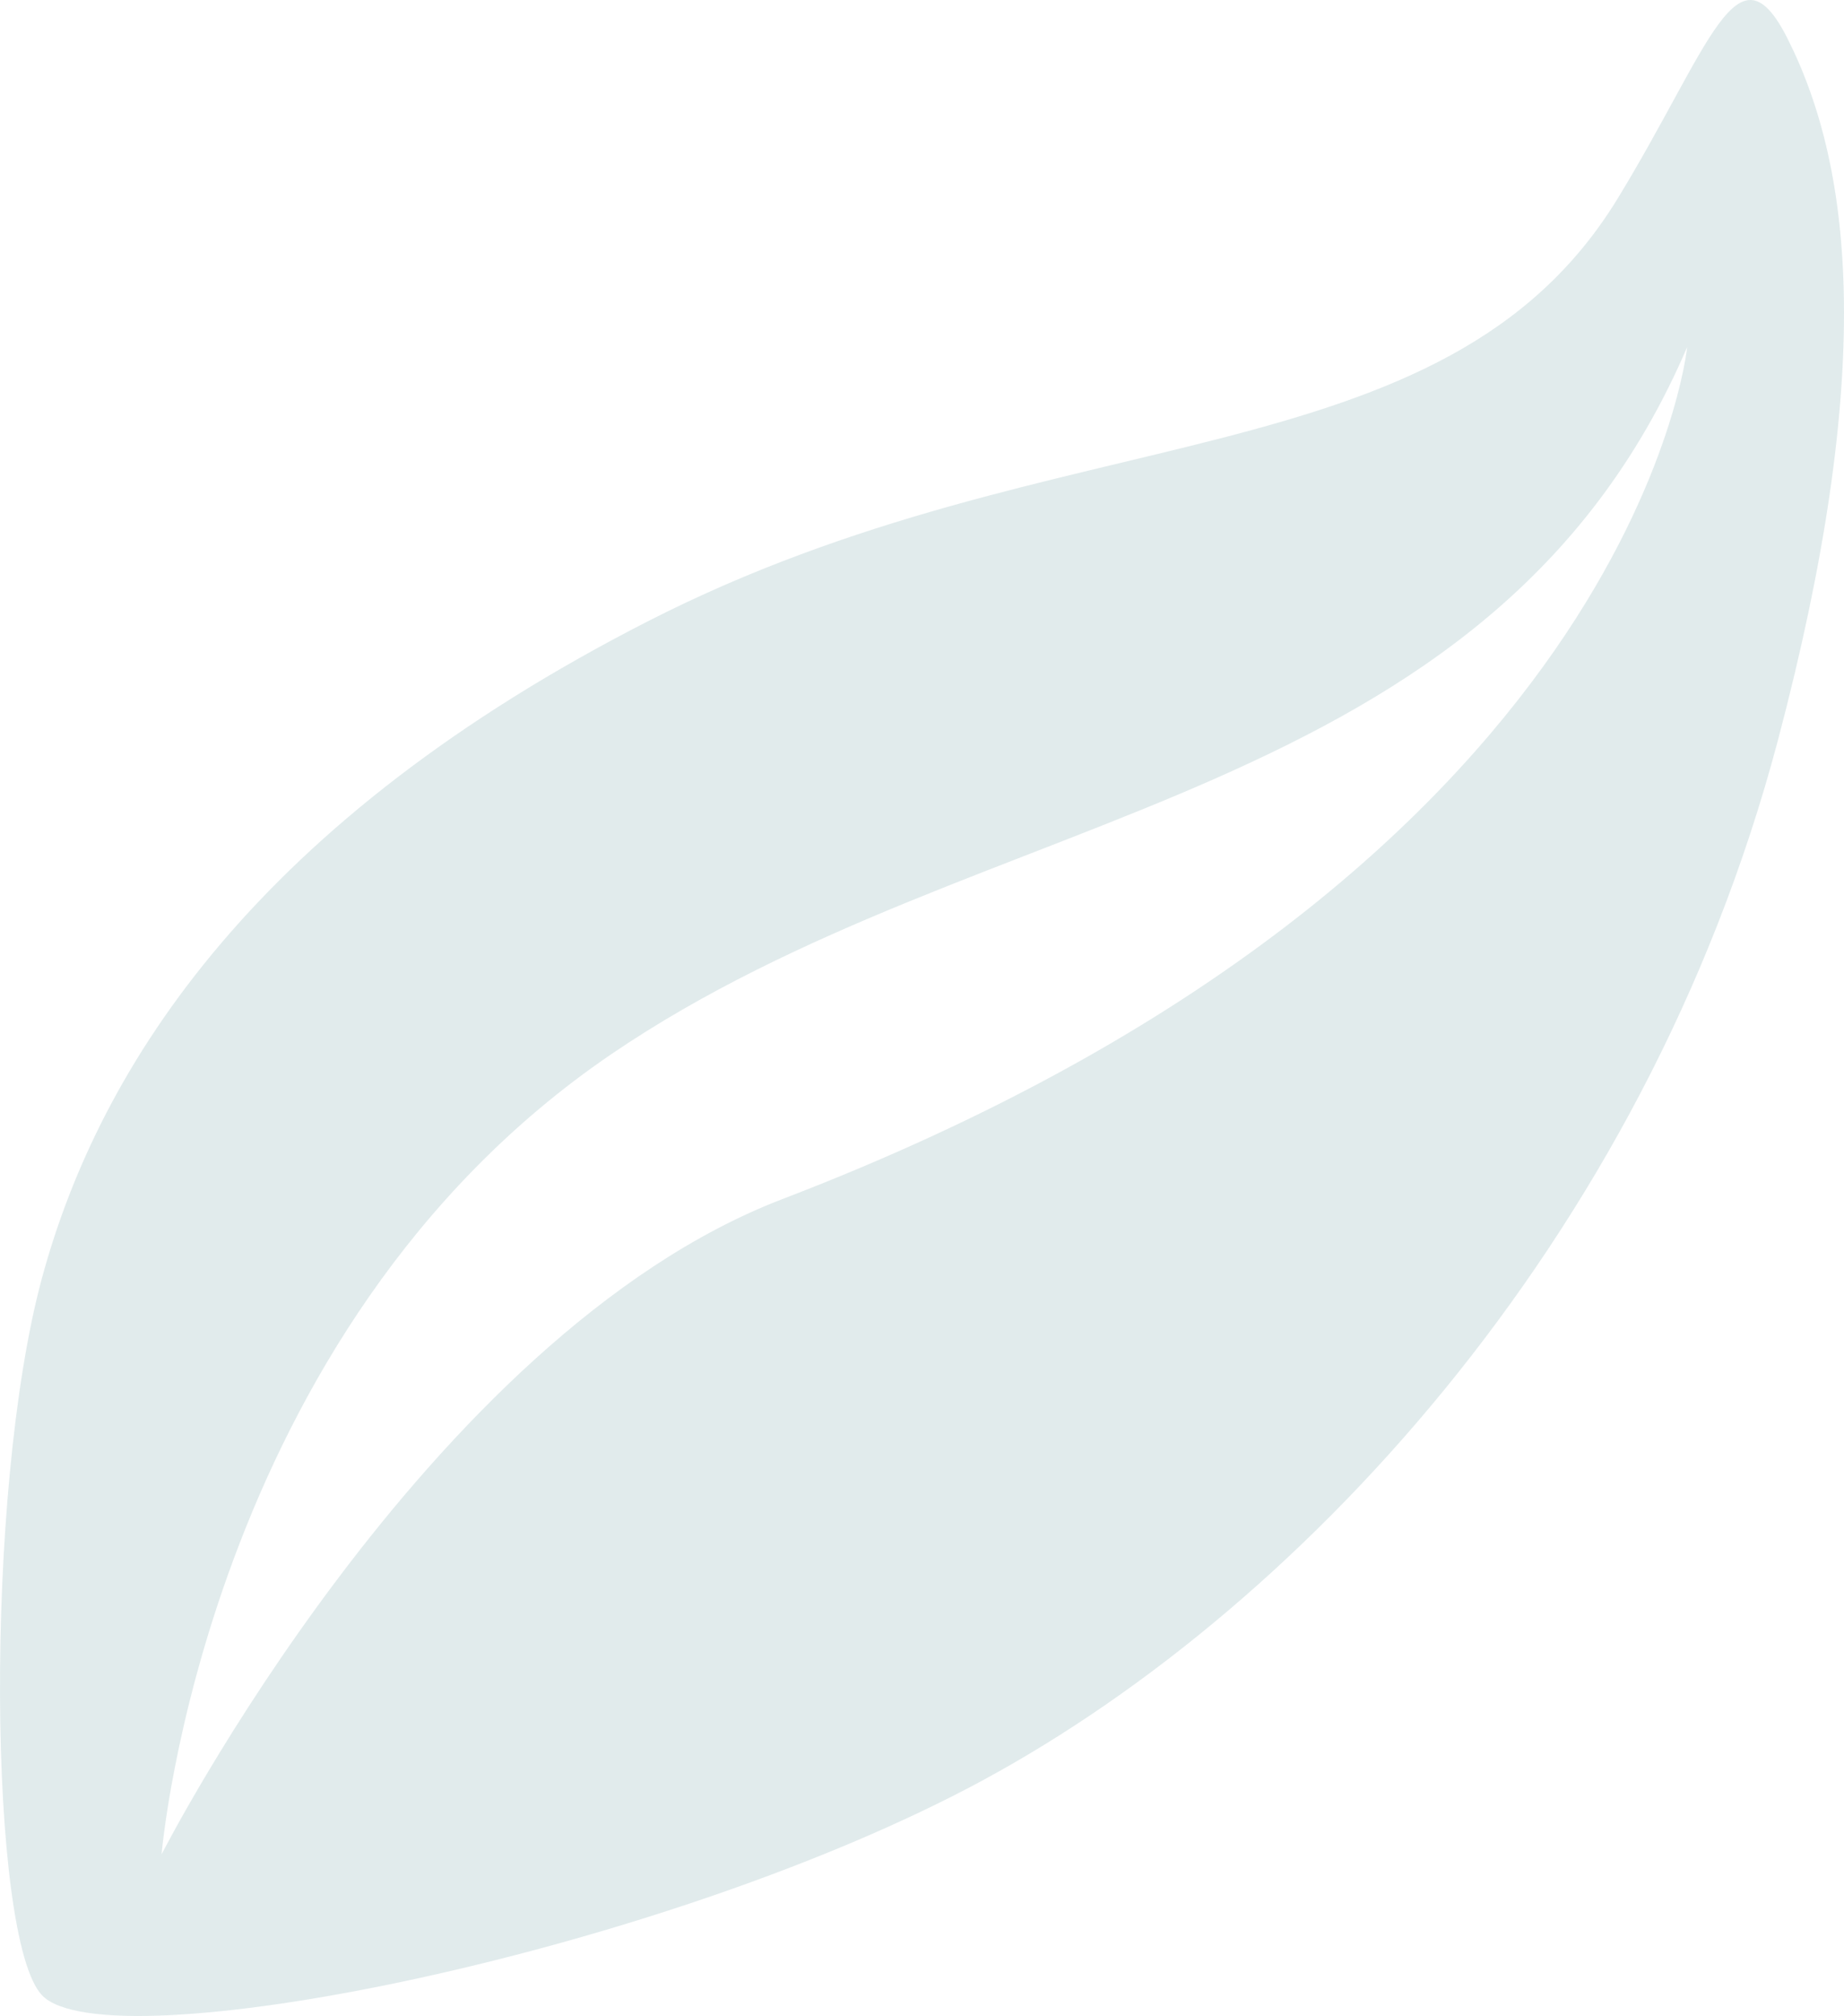 <?xml version="1.0" encoding="UTF-8"?>
<svg width="388px" height="424px" viewBox="0 0 388 424" version="1.1" xmlns="http://www.w3.org/2000/svg" xmlns:xlink="http://www.w3.org/1999/xlink">
    <!-- Generator: Sketch 61.2 (89653) - https://sketch.com -->
    <title>science-selective-icon-blue@1x</title>
    <desc>Created with Sketch.</desc>
    <g id="Page-1" stroke="none" stroke-width="1" fill="none" fill-rule="evenodd" opacity="0.121">
        <g id="Product-Range-Category-Page-–-Desktop-HD-1600px" transform="translate(0, -246)" fill="#015760">
            <g id="banner-and-intro-block" transform="translate(-3, 196)">
                <path d="M37,440 C37,440 46.13,329.841 131.666,271.69 C210.144,218.316 316.343,220.193 358,123 C358,123 346.948,233.529 167.677,302.173 C92.652,330.893 37,440 37,440 Z M343.322,91.844 C306.633,151.704 225.979,136.476 139.461,180.597 C57.484,222.417 24.103,273.555 11.834,318.784 C-0.436,364.013 0.557,457.766 11.834,469.642 C25.366,483.875 138.739,461.659 206.793,426.032 C274.787,390.434 349.005,311.738 377.093,205.712 C397.422,128.862 393.122,85.992 379.168,58.206 C368.553,37.041 362.839,59.883 343.322,91.844 Z" id="science-selective-icon-blue"></path>
            </g>
        </g>
    </g>
</svg>